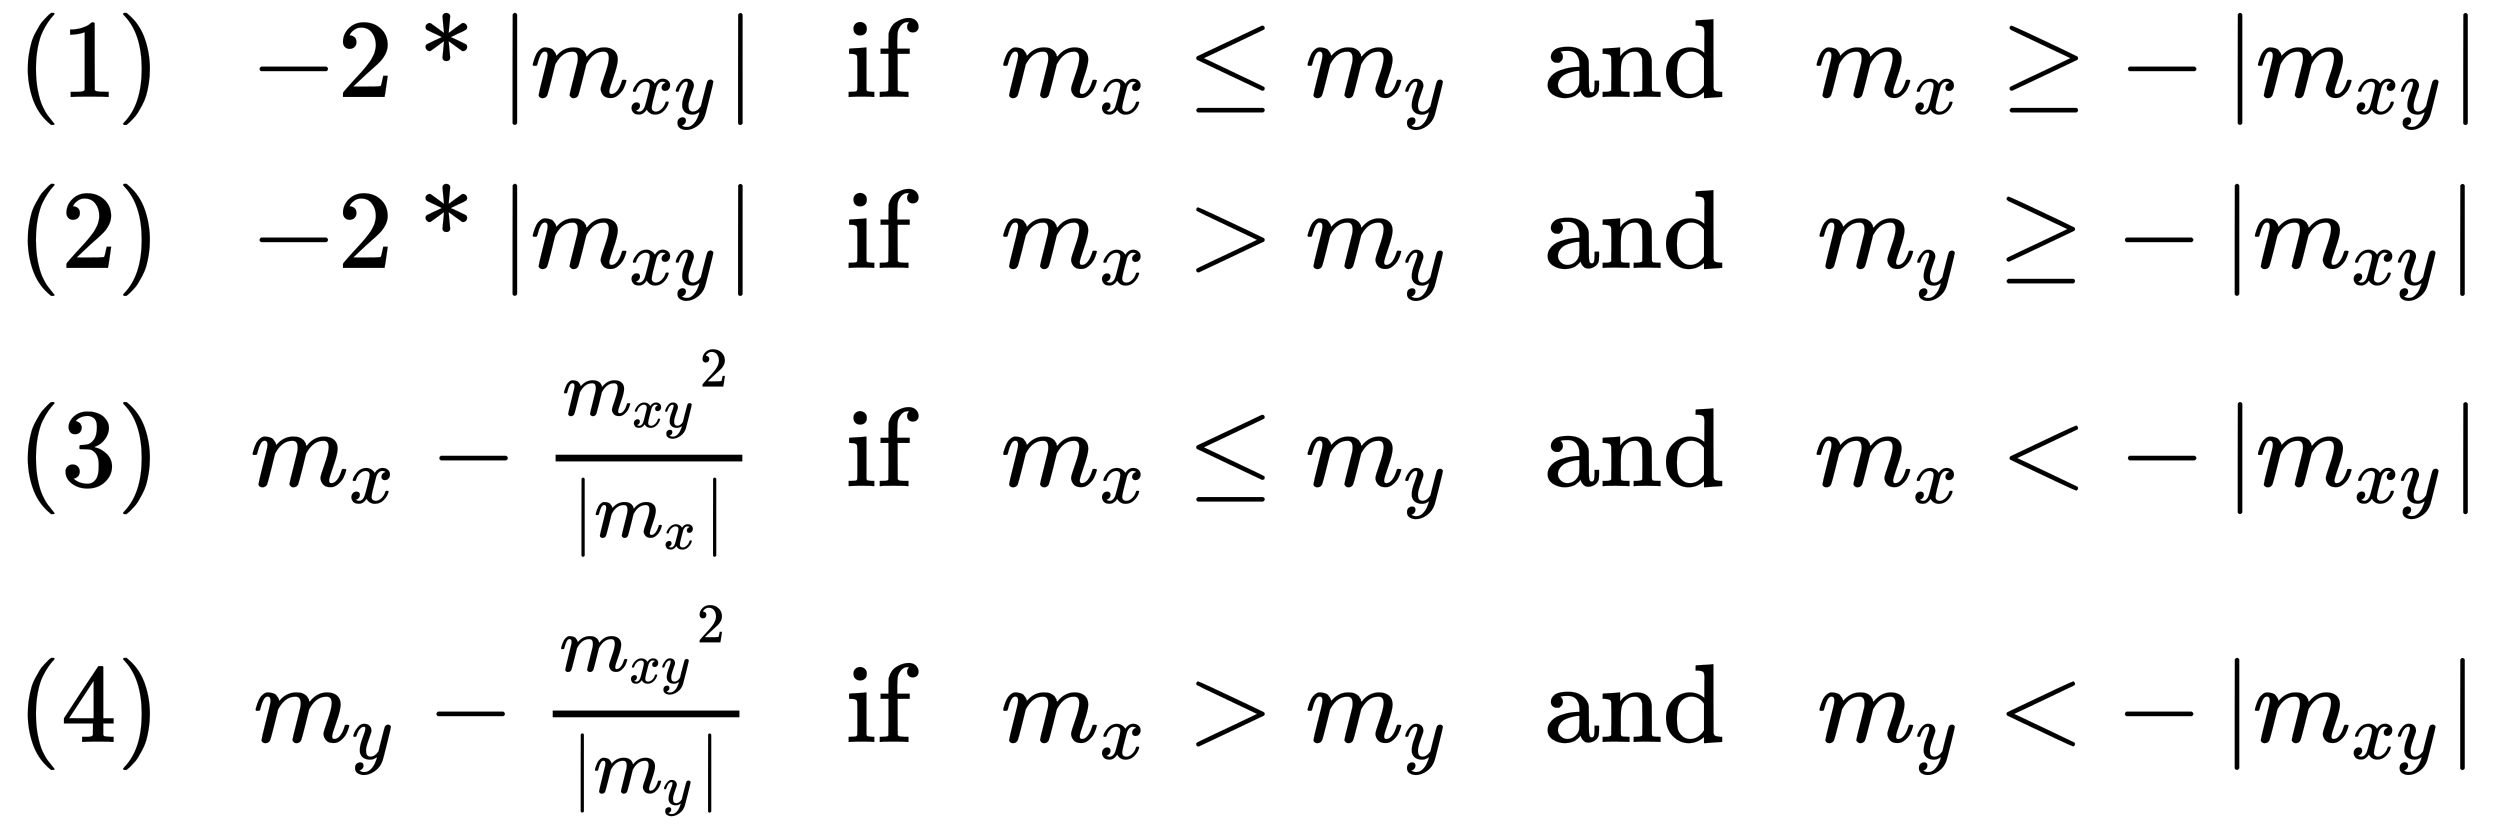 <svg xmlns="http://www.w3.org/2000/svg" role="img" aria-hidden="true" style="vertical-align: -7.99ex;font-size: 12pt;font-family: Arial;color: #000000;" viewBox="0 -3925.3 22317.9 7367.7" focusable="false" width="51.835ex" height="17.112ex" xmlns:xlink="http://www.w3.org/1999/xlink"><defs id="MathJax_SVG_glyphs"><path id="MJMAIN-28" stroke-width="1" d="M 94 250 Q 94 319 104 381 T 127 488 T 164 576 T 202 643 T 244 695 T 277 729 T 302 750 H 315 H 319 Q 333 750 333 741 Q 333 738 316 720 T 275 667 T 226 581 T 184 443 T 167 250 T 184 58 T 225 -81 T 274 -167 T 316 -220 T 333 -241 Q 333 -250 318 -250 H 315 H 302 L 274 -226 Q 180 -141 137 -14 T 94 250 Z" /><path id="MJMAIN-31" stroke-width="1" d="M 213 578 L 200 573 Q 186 568 160 563 T 102 556 H 83 V 602 H 102 Q 149 604 189 617 T 245 641 T 273 663 Q 275 666 285 666 Q 294 666 302 660 V 361 L 303 61 Q 310 54 315 52 T 339 48 T 401 46 H 427 V 0 H 416 Q 395 3 257 3 Q 121 3 100 0 H 88 V 46 H 114 Q 136 46 152 46 T 177 47 T 193 50 T 201 52 T 207 57 T 213 61 V 578 Z" /><path id="MJMAIN-29" stroke-width="1" d="M 60 749 L 64 750 Q 69 750 74 750 H 86 L 114 726 Q 208 641 251 514 T 294 250 Q 294 182 284 119 T 261 12 T 224 -76 T 186 -143 T 145 -194 T 113 -227 T 90 -246 Q 87 -249 86 -250 H 74 Q 66 -250 63 -250 T 58 -247 T 55 -238 Q 56 -237 66 -225 Q 221 -64 221 250 T 66 725 Q 56 737 55 738 Q 55 746 60 749 Z" /><path id="MJMAIN-2212" stroke-width="1" d="M 84 237 T 84 250 T 98 270 H 679 Q 694 262 694 250 T 679 230 H 98 Q 84 237 84 250 Z" /><path id="MJMAIN-32" stroke-width="1" d="M 109 429 Q 82 429 66 447 T 50 491 Q 50 562 103 614 T 235 666 Q 326 666 387 610 T 449 465 Q 449 422 429 383 T 381 315 T 301 241 Q 265 210 201 149 L 142 93 L 218 92 Q 375 92 385 97 Q 392 99 409 186 V 189 H 449 V 186 Q 448 183 436 95 T 421 3 V 0 H 50 V 19 V 31 Q 50 38 56 46 T 86 81 Q 115 113 136 137 Q 145 147 170 174 T 204 211 T 233 244 T 261 278 T 284 308 T 305 340 T 320 369 T 333 401 T 340 431 T 343 464 Q 343 527 309 573 T 212 619 Q 179 619 154 602 T 119 569 T 109 550 Q 109 549 114 549 Q 132 549 151 535 T 170 489 Q 170 464 154 447 T 109 429 Z" /><path id="MJMAIN-2A" stroke-width="1" d="M 215 721 Q 216 732 225 741 T 248 750 Q 263 750 273 742 T 284 721 L 270 571 L 327 613 Q 383 654 388 657 T 399 660 Q 412 660 423 650 T 435 624 T 424 600 T 376 575 Q 363 569 355 566 L 289 534 L 355 504 L 424 470 Q 435 462 435 447 Q 435 431 424 420 T 399 409 Q 393 409 388 412 T 327 456 L 270 498 L 277 423 L 284 348 Q 280 320 250 320 T 215 348 L 229 498 L 172 456 Q 116 415 111 412 T 100 409 Q 87 409 76 420 T 64 447 Q 64 461 75 470 L 144 504 L 210 534 L 144 566 Q 136 570 122 576 Q 83 593 74 600 T 64 624 Q 64 639 75 649 T 100 660 Q 106 660 111 657 T 172 613 L 229 571 Q 229 578 222 643 T 215 721 Z" /><path id="MJMAIN-7C" stroke-width="1" d="M 139 -249 H 137 Q 125 -249 119 -235 V 251 L 120 737 Q 130 750 139 750 Q 152 750 159 735 V -235 Q 151 -249 141 -249 H 139 Z" /><path id="MJMATHI-6D" stroke-width="1" d="M 21 287 Q 22 293 24 303 T 36 341 T 56 388 T 88 425 T 132 442 T 175 435 T 205 417 T 221 395 T 229 376 L 231 369 Q 231 367 232 367 L 243 378 Q 303 442 384 442 Q 401 442 415 440 T 441 433 T 460 423 T 475 411 T 485 398 T 493 385 T 497 373 T 500 364 T 502 357 L 510 367 Q 573 442 659 442 Q 713 442 746 415 T 780 336 Q 780 285 742 178 T 704 50 Q 705 36 709 31 T 724 26 Q 752 26 776 56 T 815 138 Q 818 149 821 151 T 837 153 Q 857 153 857 145 Q 857 144 853 130 Q 845 101 831 73 T 785 17 T 716 -10 Q 669 -10 648 17 T 627 73 Q 627 92 663 193 T 700 345 Q 700 404 656 404 H 651 Q 565 404 506 303 L 499 291 L 466 157 Q 433 26 428 16 Q 415 -11 385 -11 Q 372 -11 364 -4 T 353 8 T 350 18 Q 350 29 384 161 L 420 307 Q 423 322 423 345 Q 423 404 379 404 H 374 Q 288 404 229 303 L 222 291 L 189 157 Q 156 26 151 16 Q 138 -11 108 -11 Q 95 -11 87 -5 T 76 7 T 74 17 Q 74 30 112 181 Q 151 335 151 342 Q 154 357 154 369 Q 154 405 129 405 Q 107 405 92 377 T 69 316 T 57 280 Q 55 278 41 278 H 27 Q 21 284 21 287 Z" /><path id="MJMATHI-78" stroke-width="1" d="M 52 289 Q 59 331 106 386 T 222 442 Q 257 442 286 424 T 329 379 Q 371 442 430 442 Q 467 442 494 420 T 522 361 Q 522 332 508 314 T 481 292 T 458 288 Q 439 288 427 299 T 415 328 Q 415 374 465 391 Q 454 404 425 404 Q 412 404 406 402 Q 368 386 350 336 Q 290 115 290 78 Q 290 50 306 38 T 341 26 Q 378 26 414 59 T 463 140 Q 466 150 469 151 T 485 153 H 489 Q 504 153 504 145 Q 504 144 502 134 Q 486 77 440 33 T 333 -11 Q 263 -11 227 52 Q 186 -10 133 -10 H 127 Q 78 -10 57 16 T 35 71 Q 35 103 54 123 T 99 143 Q 142 143 142 101 Q 142 81 130 66 T 107 46 T 94 41 L 91 40 Q 91 39 97 36 T 113 29 T 132 26 Q 168 26 194 71 Q 203 87 217 139 T 245 247 T 261 313 Q 266 340 266 352 Q 266 380 251 392 T 217 404 Q 177 404 142 372 T 93 290 Q 91 281 88 280 T 72 278 H 58 Q 52 284 52 289 Z" /><path id="MJMATHI-79" stroke-width="1" d="M 21 287 Q 21 301 36 335 T 84 406 T 158 442 Q 199 442 224 419 T 250 355 Q 248 336 247 334 Q 247 331 231 288 T 198 191 T 182 105 Q 182 62 196 45 T 238 27 Q 261 27 281 38 T 312 61 T 339 94 Q 339 95 344 114 T 358 173 T 377 247 Q 415 397 419 404 Q 432 431 462 431 Q 475 431 483 424 T 494 412 T 496 403 Q 496 390 447 193 T 391 -23 Q 363 -106 294 -155 T 156 -205 Q 111 -205 77 -183 T 43 -117 Q 43 -95 50 -80 T 69 -58 T 89 -48 T 106 -45 Q 150 -45 150 -87 Q 150 -107 138 -122 T 115 -142 T 102 -147 L 99 -148 Q 101 -153 118 -160 T 152 -167 H 160 Q 177 -167 186 -165 Q 219 -156 247 -127 T 290 -65 T 313 -9 T 321 21 L 315 17 Q 309 13 296 6 T 270 -6 Q 250 -11 231 -11 Q 185 -11 150 11 T 104 82 Q 103 89 103 113 Q 103 170 138 262 T 173 379 Q 173 380 173 381 Q 173 390 173 393 T 169 400 T 158 404 H 154 Q 131 404 112 385 T 82 344 T 65 302 T 57 280 Q 55 278 41 278 H 27 Q 21 284 21 287 Z" /><path id="MJMAIN-69" stroke-width="1" d="M 69 609 Q 69 637 87 653 T 131 669 Q 154 667 171 652 T 188 609 Q 188 579 171 564 T 129 549 Q 104 549 87 564 T 69 609 Z M 247 0 Q 232 3 143 3 Q 132 3 106 3 T 56 1 L 34 0 H 26 V 46 H 42 Q 70 46 91 49 Q 100 53 102 60 T 104 102 V 205 V 293 Q 104 345 102 359 T 88 378 Q 74 385 41 385 H 30 V 408 Q 30 431 32 431 L 42 432 Q 52 433 70 434 T 106 436 Q 123 437 142 438 T 171 441 T 182 442 H 185 V 62 Q 190 52 197 50 T 232 46 H 255 V 0 H 247 Z" /><path id="MJMAIN-66" stroke-width="1" d="M 273 0 Q 255 3 146 3 Q 43 3 34 0 H 26 V 46 H 42 Q 70 46 91 49 Q 99 52 103 60 Q 104 62 104 224 V 385 H 33 V 431 H 104 V 497 L 105 564 L 107 574 Q 126 639 171 668 T 266 704 Q 267 704 275 704 T 289 705 Q 330 702 351 679 T 372 627 Q 372 604 358 590 T 321 576 T 284 590 T 270 627 Q 270 647 288 667 H 284 Q 280 668 273 668 Q 245 668 223 647 T 189 592 Q 183 572 182 497 V 431 H 293 V 385 H 185 V 225 Q 185 63 186 61 T 189 57 T 194 54 T 199 51 T 206 49 T 213 48 T 222 47 T 231 47 T 241 46 T 251 46 H 282 V 0 H 273 Z" /><path id="MJMAIN-2264" stroke-width="1" d="M 674 636 Q 682 636 688 630 T 694 615 T 687 601 Q 686 600 417 472 L 151 346 L 399 228 Q 687 92 691 87 Q 694 81 694 76 Q 694 58 676 56 H 670 L 382 192 Q 92 329 90 331 Q 83 336 83 348 Q 84 359 96 365 Q 104 369 382 500 T 665 634 Q 669 636 674 636 Z M 84 -118 Q 84 -108 99 -98 H 678 Q 694 -104 694 -118 Q 694 -130 679 -138 H 98 Q 84 -131 84 -118 Z" /><path id="MJMAIN-61" stroke-width="1" d="M 137 305 T 115 305 T 78 320 T 63 359 Q 63 394 97 421 T 218 448 Q 291 448 336 416 T 396 340 Q 401 326 401 309 T 402 194 V 124 Q 402 76 407 58 T 428 40 Q 443 40 448 56 T 453 109 V 145 H 493 V 106 Q 492 66 490 59 Q 481 29 455 12 T 400 -6 T 353 12 T 329 54 V 58 L 327 55 Q 325 52 322 49 T 314 40 T 302 29 T 287 17 T 269 6 T 247 -2 T 221 -8 T 190 -11 Q 130 -11 82 20 T 34 107 Q 34 128 41 147 T 68 188 T 116 225 T 194 253 T 304 268 H 318 V 290 Q 318 324 312 340 Q 290 411 215 411 Q 197 411 181 410 T 156 406 T 148 403 Q 170 388 170 359 Q 170 334 154 320 Z M 126 106 Q 126 75 150 51 T 209 26 Q 247 26 276 49 T 315 109 Q 317 116 318 175 Q 318 233 317 233 Q 309 233 296 232 T 251 223 T 193 203 T 147 166 T 126 106 Z" /><path id="MJMAIN-6E" stroke-width="1" d="M 41 46 H 55 Q 94 46 102 60 V 68 Q 102 77 102 91 T 102 122 T 103 161 T 103 203 Q 103 234 103 269 T 102 328 V 351 Q 99 370 88 376 T 43 385 H 25 V 408 Q 25 431 27 431 L 37 432 Q 47 433 65 434 T 102 436 Q 119 437 138 438 T 167 441 T 178 442 H 181 V 402 Q 181 364 182 364 T 187 369 T 199 384 T 218 402 T 247 421 T 285 437 Q 305 442 336 442 Q 450 438 463 329 Q 464 322 464 190 V 104 Q 464 66 466 59 T 477 49 Q 498 46 526 46 H 542 V 0 H 534 L 510 1 Q 487 2 460 2 T 422 3 Q 319 3 310 0 H 302 V 46 H 318 Q 379 46 379 62 Q 380 64 380 200 Q 379 335 378 343 Q 372 371 358 385 T 334 402 T 308 404 Q 263 404 229 370 Q 202 343 195 315 T 187 232 V 168 V 108 Q 187 78 188 68 T 191 55 T 200 49 Q 221 46 249 46 H 265 V 0 H 257 L 234 1 Q 210 2 183 2 T 145 3 Q 42 3 33 0 H 25 V 46 H 41 Z" /><path id="MJMAIN-64" stroke-width="1" d="M 376 495 Q 376 511 376 535 T 377 568 Q 377 613 367 624 T 316 637 H 298 V 660 Q 298 683 300 683 L 310 684 Q 320 685 339 686 T 376 688 Q 393 689 413 690 T 443 693 T 454 694 H 457 V 390 Q 457 84 458 81 Q 461 61 472 55 T 517 46 H 535 V 0 Q 533 0 459 -5 T 380 -11 H 373 V 44 L 365 37 Q 307 -11 235 -11 Q 158 -11 96 50 T 34 215 Q 34 315 97 378 T 244 442 Q 319 442 376 393 V 495 Z M 373 342 Q 328 405 260 405 Q 211 405 173 369 Q 146 341 139 305 T 131 211 Q 131 155 138 120 T 173 59 Q 203 26 251 26 Q 322 26 373 103 V 342 Z" /><path id="MJMAIN-2265" stroke-width="1" d="M 83 616 Q 83 624 89 630 T 99 636 Q 107 636 253 568 T 543 431 T 687 361 Q 694 356 694 346 T 687 331 Q 685 329 395 192 L 107 56 H 101 Q 83 58 83 76 Q 83 77 83 79 Q 82 86 98 95 Q 117 105 248 167 Q 326 204 378 228 L 626 346 L 360 472 Q 291 505 200 548 Q 112 589 98 597 T 83 616 Z M 84 -118 Q 84 -108 99 -98 H 678 Q 694 -104 694 -118 Q 694 -130 679 -138 H 98 Q 84 -131 84 -118 Z" /><path id="MJMAIN-3E" stroke-width="1" d="M 84 520 Q 84 528 88 533 T 96 539 L 99 540 Q 106 540 253 471 T 544 334 L 687 265 Q 694 260 694 250 T 687 235 Q 685 233 395 96 L 107 -40 H 101 Q 83 -38 83 -20 Q 83 -19 83 -17 Q 82 -10 98 -1 Q 117 9 248 71 Q 326 108 378 132 L 626 250 L 378 368 Q 90 504 86 509 Q 84 513 84 520 Z" /><path id="MJMAIN-33" stroke-width="1" d="M 127 463 Q 100 463 85 480 T 69 524 Q 69 579 117 622 T 233 665 Q 268 665 277 664 Q 351 652 390 611 T 430 522 Q 430 470 396 421 T 302 350 L 299 348 Q 299 347 308 345 T 337 336 T 375 315 Q 457 262 457 175 Q 457 96 395 37 T 238 -22 Q 158 -22 100 21 T 42 130 Q 42 158 60 175 T 105 193 Q 133 193 151 175 T 169 130 Q 169 119 166 110 T 159 94 T 148 82 T 136 74 T 126 70 T 118 67 L 114 66 Q 165 21 238 21 Q 293 21 321 74 Q 338 107 338 175 V 195 Q 338 290 274 322 Q 259 328 213 329 L 171 330 L 168 332 Q 166 335 166 348 Q 166 366 174 366 Q 202 366 232 371 Q 266 376 294 413 T 322 525 V 533 Q 322 590 287 612 Q 265 626 240 626 Q 208 626 181 615 T 143 592 T 132 580 H 135 Q 138 579 143 578 T 153 573 T 165 566 T 175 555 T 183 540 T 186 520 Q 186 498 172 481 T 127 463 Z" /><path id="MJMAIN-3C" stroke-width="1" d="M 694 -11 T 694 -19 T 688 -33 T 678 -40 Q 671 -40 524 29 T 234 166 L 90 235 Q 83 240 83 250 Q 83 261 91 266 Q 664 540 678 540 Q 681 540 687 534 T 694 519 T 687 505 Q 686 504 417 376 L 151 250 L 417 124 Q 686 -4 687 -5 Q 694 -11 694 -19 Z" /><path id="MJMAIN-34" stroke-width="1" d="M 462 0 Q 444 3 333 3 Q 217 3 199 0 H 190 V 46 H 221 Q 241 46 248 46 T 265 48 T 279 53 T 286 61 Q 287 63 287 115 V 165 H 28 V 211 L 179 442 Q 332 674 334 675 Q 336 677 355 677 H 373 L 379 671 V 211 H 471 V 165 H 379 V 114 Q 379 73 379 66 T 385 54 Q 393 47 442 46 H 471 V 0 H 462 Z M 293 211 V 545 L 74 212 L 183 211 H 293 Z" /></defs><g fill="currentColor" stroke="currentColor" stroke-width="0" transform="matrix(1 0 0 -1 0 0)"><g transform="translate(167)"><g transform="translate(-13)"><g transform="translate(0 3060)"><use xmlns:NS2="http://www.w3.org/1999/xlink" NS2:href="#MJMAIN-28" /><use x="389" y="0" xmlns:NS3="http://www.w3.org/1999/xlink" NS3:href="#MJMAIN-31" /><use x="890" y="0" xmlns:NS4="http://www.w3.org/1999/xlink" NS4:href="#MJMAIN-29" /></g><g transform="translate(0 1534)"><use xmlns:NS5="http://www.w3.org/1999/xlink" NS5:href="#MJMAIN-28" /><use x="389" y="0" xmlns:NS6="http://www.w3.org/1999/xlink" NS6:href="#MJMAIN-32" /><use x="890" y="0" xmlns:NS7="http://www.w3.org/1999/xlink" NS7:href="#MJMAIN-29" /></g><g transform="translate(0 -414)"><use xmlns:NS8="http://www.w3.org/1999/xlink" NS8:href="#MJMAIN-28" /><use x="389" y="0" xmlns:NS9="http://www.w3.org/1999/xlink" NS9:href="#MJMAIN-33" /><use x="890" y="0" xmlns:NS10="http://www.w3.org/1999/xlink" NS10:href="#MJMAIN-29" /></g><g transform="translate(0 -2698)"><use xmlns:NS11="http://www.w3.org/1999/xlink" NS11:href="#MJMAIN-28" /><use x="389" y="0" xmlns:NS12="http://www.w3.org/1999/xlink" NS12:href="#MJMAIN-34" /><use x="890" y="0" xmlns:NS13="http://www.w3.org/1999/xlink" NS13:href="#MJMAIN-29" /></g></g><g transform="translate(2067)"><g transform="translate(0 3060)"><use x="0" y="0" xmlns:NS14="http://www.w3.org/1999/xlink" NS14:href="#MJMAIN-2212" /><use x="778" y="0" xmlns:NS15="http://www.w3.org/1999/xlink" NS15:href="#MJMAIN-32" /><use x="1501" y="0" xmlns:NS16="http://www.w3.org/1999/xlink" NS16:href="#MJMAIN-2A" /><g transform="translate(2223)"><use xmlns:NS17="http://www.w3.org/1999/xlink" NS17:href="#MJMAIN-7C" /><g transform="translate(278)"><use x="0" y="0" xmlns:NS18="http://www.w3.org/1999/xlink" NS18:href="#MJMATHI-6D" /><g transform="translate(878 -150)"><use transform="scale(0.707)" x="0" y="0" xmlns:NS19="http://www.w3.org/1999/xlink" NS19:href="#MJMATHI-78" /><use transform="scale(0.707)" x="572" y="0" xmlns:NS20="http://www.w3.org/1999/xlink" NS20:href="#MJMATHI-79" /></g></g><use x="2013" y="-1" xmlns:NS21="http://www.w3.org/1999/xlink" NS21:href="#MJMAIN-7C" /></g></g><g transform="translate(0 1534)"><use x="0" y="0" xmlns:NS22="http://www.w3.org/1999/xlink" NS22:href="#MJMAIN-2212" /><use x="778" y="0" xmlns:NS23="http://www.w3.org/1999/xlink" NS23:href="#MJMAIN-32" /><use x="1501" y="0" xmlns:NS24="http://www.w3.org/1999/xlink" NS24:href="#MJMAIN-2A" /><g transform="translate(2223)"><use xmlns:NS25="http://www.w3.org/1999/xlink" NS25:href="#MJMAIN-7C" /><g transform="translate(278)"><use x="0" y="0" xmlns:NS26="http://www.w3.org/1999/xlink" NS26:href="#MJMATHI-6D" /><g transform="translate(878 -150)"><use transform="scale(0.707)" x="0" y="0" xmlns:NS27="http://www.w3.org/1999/xlink" NS27:href="#MJMATHI-78" /><use transform="scale(0.707)" x="572" y="0" xmlns:NS28="http://www.w3.org/1999/xlink" NS28:href="#MJMATHI-79" /></g></g><use x="2013" y="-1" xmlns:NS29="http://www.w3.org/1999/xlink" NS29:href="#MJMAIN-7C" /></g></g><g transform="translate(0 -414)"><use x="0" y="0" xmlns:NS30="http://www.w3.org/1999/xlink" NS30:href="#MJMATHI-6D" /><use transform="scale(0.707)" x="1242" y="-213" xmlns:NS31="http://www.w3.org/1999/xlink" NS31:href="#MJMATHI-78" /><use x="1605" y="0" xmlns:NS32="http://www.w3.org/1999/xlink" NS32:href="#MJMAIN-2212" /><g transform="translate(2384)"><g transform="translate(342)"><rect stroke="none" x="0" y="220" width="1667" height="60" /><g transform="translate(60 632)"><use transform="scale(0.707)" x="0" y="0" xmlns:NS33="http://www.w3.org/1999/xlink" NS33:href="#MJMATHI-6D" /><g transform="translate(621 -107)"><use transform="scale(0.5)" x="0" y="0" xmlns:NS34="http://www.w3.org/1999/xlink" NS34:href="#MJMATHI-78" /><use transform="scale(0.5)" x="572" y="0" xmlns:NS35="http://www.w3.org/1999/xlink" NS35:href="#MJMATHI-79" /></g><use transform="scale(0.5)" x="2453" y="513" xmlns:NS36="http://www.w3.org/1999/xlink" NS36:href="#MJMAIN-32" /></g><g transform="translate(147 -455)"><use transform="scale(0.707)" x="0" y="0" xmlns:NS37="http://www.w3.org/1999/xlink" NS37:href="#MJMAIN-7C" /><g transform="translate(196)"><use transform="scale(0.707)" x="0" y="0" xmlns:NS38="http://www.w3.org/1999/xlink" NS38:href="#MJMATHI-6D" /><use transform="scale(0.5)" x="1242" y="-213" xmlns:NS39="http://www.w3.org/1999/xlink" NS39:href="#MJMATHI-78" /></g><use transform="scale(0.707)" x="1661" y="0" xmlns:NS40="http://www.w3.org/1999/xlink" NS40:href="#MJMAIN-7C" /></g></g></g></g><g transform="translate(27 -2698)"><use x="0" y="0" xmlns:NS41="http://www.w3.org/1999/xlink" NS41:href="#MJMATHI-6D" /><use transform="scale(0.707)" x="1242" y="-213" xmlns:NS42="http://www.w3.org/1999/xlink" NS42:href="#MJMATHI-79" /><use x="1552" y="0" xmlns:NS43="http://www.w3.org/1999/xlink" NS43:href="#MJMAIN-2212" /><g transform="translate(2331)"><g transform="translate(342)"><rect stroke="none" x="0" y="220" width="1667" height="60" /><g transform="translate(60 632)"><use transform="scale(0.707)" x="0" y="0" xmlns:NS44="http://www.w3.org/1999/xlink" NS44:href="#MJMATHI-6D" /><g transform="translate(621 -107)"><use transform="scale(0.5)" x="0" y="0" xmlns:NS45="http://www.w3.org/1999/xlink" NS45:href="#MJMATHI-78" /><use transform="scale(0.5)" x="572" y="0" xmlns:NS46="http://www.w3.org/1999/xlink" NS46:href="#MJMATHI-79" /></g><use transform="scale(0.5)" x="2453" y="513" xmlns:NS47="http://www.w3.org/1999/xlink" NS47:href="#MJMAIN-32" /></g><g transform="translate(166 -454)"><use transform="scale(0.707)" xmlns:NS48="http://www.w3.org/1999/xlink" NS48:href="#MJMAIN-7C" /><g transform="translate(196)"><use transform="scale(0.707)" x="0" y="0" xmlns:NS49="http://www.w3.org/1999/xlink" NS49:href="#MJMATHI-6D" /><use transform="scale(0.5)" x="1242" y="-213" xmlns:NS50="http://www.w3.org/1999/xlink" NS50:href="#MJMATHI-79" /></g><use transform="scale(0.707)" x="1608" y="-1" xmlns:NS51="http://www.w3.org/1999/xlink" NS51:href="#MJMAIN-7C" /></g></g></g></g></g><g transform="translate(7383)"><g transform="translate(0 3060)"><use xmlns:NS52="http://www.w3.org/1999/xlink" NS52:href="#MJMAIN-69" /><use x="278" y="0" xmlns:NS53="http://www.w3.org/1999/xlink" NS53:href="#MJMAIN-66" /></g><g transform="translate(0 1534)"><use xmlns:NS54="http://www.w3.org/1999/xlink" NS54:href="#MJMAIN-69" /><use x="278" y="0" xmlns:NS55="http://www.w3.org/1999/xlink" NS55:href="#MJMAIN-66" /></g><g transform="translate(0 -414)"><use xmlns:NS56="http://www.w3.org/1999/xlink" NS56:href="#MJMAIN-69" /><use x="278" y="0" xmlns:NS57="http://www.w3.org/1999/xlink" NS57:href="#MJMAIN-66" /></g><g transform="translate(0 -2698)"><use xmlns:NS58="http://www.w3.org/1999/xlink" NS58:href="#MJMAIN-69" /><use x="278" y="0" xmlns:NS59="http://www.w3.org/1999/xlink" NS59:href="#MJMAIN-66" /></g></g><g transform="translate(8768)"><g transform="translate(0 3060)"><use x="0" y="0" xmlns:NS60="http://www.w3.org/1999/xlink" NS60:href="#MJMATHI-6D" /><use transform="scale(0.707)" x="1242" y="-213" xmlns:NS61="http://www.w3.org/1999/xlink" NS61:href="#MJMATHI-78" /><use x="1661" y="0" xmlns:NS62="http://www.w3.org/1999/xlink" NS62:href="#MJMAIN-2264" /><g transform="translate(2717)"><use x="0" y="0" xmlns:NS63="http://www.w3.org/1999/xlink" NS63:href="#MJMATHI-6D" /><use transform="scale(0.707)" x="1242" y="-213" xmlns:NS64="http://www.w3.org/1999/xlink" NS64:href="#MJMATHI-79" /></g></g><g transform="translate(0 1534)"><use x="0" y="0" xmlns:NS65="http://www.w3.org/1999/xlink" NS65:href="#MJMATHI-6D" /><use transform="scale(0.707)" x="1242" y="-213" xmlns:NS66="http://www.w3.org/1999/xlink" NS66:href="#MJMATHI-78" /><use x="1661" y="0" xmlns:NS67="http://www.w3.org/1999/xlink" NS67:href="#MJMAIN-3E" /><g transform="translate(2717)"><use x="0" y="0" xmlns:NS68="http://www.w3.org/1999/xlink" NS68:href="#MJMATHI-6D" /><use transform="scale(0.707)" x="1242" y="-213" xmlns:NS69="http://www.w3.org/1999/xlink" NS69:href="#MJMATHI-79" /></g></g><g transform="translate(0 -414)"><use x="0" y="0" xmlns:NS70="http://www.w3.org/1999/xlink" NS70:href="#MJMATHI-6D" /><use transform="scale(0.707)" x="1242" y="-213" xmlns:NS71="http://www.w3.org/1999/xlink" NS71:href="#MJMATHI-78" /><use x="1661" y="0" xmlns:NS72="http://www.w3.org/1999/xlink" NS72:href="#MJMAIN-2264" /><g transform="translate(2717)"><use x="0" y="0" xmlns:NS73="http://www.w3.org/1999/xlink" NS73:href="#MJMATHI-6D" /><use transform="scale(0.707)" x="1242" y="-213" xmlns:NS74="http://www.w3.org/1999/xlink" NS74:href="#MJMATHI-79" /></g></g><g transform="translate(0 -2698)"><use x="0" y="0" xmlns:NS75="http://www.w3.org/1999/xlink" NS75:href="#MJMATHI-6D" /><use transform="scale(0.707)" x="1242" y="-213" xmlns:NS76="http://www.w3.org/1999/xlink" NS76:href="#MJMATHI-78" /><use x="1661" y="0" xmlns:NS77="http://www.w3.org/1999/xlink" NS77:href="#MJMAIN-3E" /><g transform="translate(2717)"><use x="0" y="0" xmlns:NS78="http://www.w3.org/1999/xlink" NS78:href="#MJMATHI-6D" /><use transform="scale(0.707)" x="1242" y="-213" xmlns:NS79="http://www.w3.org/1999/xlink" NS79:href="#MJMATHI-79" /></g></g></g><g transform="translate(13615)"><g transform="translate(0 3060)"><use xmlns:NS80="http://www.w3.org/1999/xlink" NS80:href="#MJMAIN-61" /><use x="500" y="0" xmlns:NS81="http://www.w3.org/1999/xlink" NS81:href="#MJMAIN-6E" /><use x="1057" y="0" xmlns:NS82="http://www.w3.org/1999/xlink" NS82:href="#MJMAIN-64" /></g><g transform="translate(0 1534)"><use xmlns:NS83="http://www.w3.org/1999/xlink" NS83:href="#MJMAIN-61" /><use x="500" y="0" xmlns:NS84="http://www.w3.org/1999/xlink" NS84:href="#MJMAIN-6E" /><use x="1057" y="0" xmlns:NS85="http://www.w3.org/1999/xlink" NS85:href="#MJMAIN-64" /></g><g transform="translate(0 -414)"><use xmlns:NS86="http://www.w3.org/1999/xlink" NS86:href="#MJMAIN-61" /><use x="500" y="0" xmlns:NS87="http://www.w3.org/1999/xlink" NS87:href="#MJMAIN-6E" /><use x="1057" y="0" xmlns:NS88="http://www.w3.org/1999/xlink" NS88:href="#MJMAIN-64" /></g><g transform="translate(0 -2698)"><use xmlns:NS89="http://www.w3.org/1999/xlink" NS89:href="#MJMAIN-61" /><use x="500" y="0" xmlns:NS90="http://www.w3.org/1999/xlink" NS90:href="#MJMAIN-6E" /><use x="1057" y="0" xmlns:NS91="http://www.w3.org/1999/xlink" NS91:href="#MJMAIN-64" /></g></g><g transform="translate(16029)"><g transform="translate(0 3060)"><use x="0" y="0" xmlns:NS92="http://www.w3.org/1999/xlink" NS92:href="#MJMATHI-6D" /><use transform="scale(0.707)" x="1242" y="-213" xmlns:NS93="http://www.w3.org/1999/xlink" NS93:href="#MJMATHI-78" /><use x="1661" y="0" xmlns:NS94="http://www.w3.org/1999/xlink" NS94:href="#MJMAIN-2265" /><use x="2717" y="0" xmlns:NS95="http://www.w3.org/1999/xlink" NS95:href="#MJMAIN-2212" /><g transform="translate(3662)"><use xmlns:NS96="http://www.w3.org/1999/xlink" NS96:href="#MJMAIN-7C" /><g transform="translate(278)"><use x="0" y="0" xmlns:NS97="http://www.w3.org/1999/xlink" NS97:href="#MJMATHI-6D" /><g transform="translate(878 -150)"><use transform="scale(0.707)" x="0" y="0" xmlns:NS98="http://www.w3.org/1999/xlink" NS98:href="#MJMATHI-78" /><use transform="scale(0.707)" x="572" y="0" xmlns:NS99="http://www.w3.org/1999/xlink" NS99:href="#MJMATHI-79" /></g></g><use x="2013" y="-1" xmlns:NS100="http://www.w3.org/1999/xlink" NS100:href="#MJMAIN-7C" /></g></g><g transform="translate(26 1534)"><use x="0" y="0" xmlns:NS101="http://www.w3.org/1999/xlink" NS101:href="#MJMATHI-6D" /><use transform="scale(0.707)" x="1242" y="-213" xmlns:NS102="http://www.w3.org/1999/xlink" NS102:href="#MJMATHI-79" /><use x="1608" y="0" xmlns:NS103="http://www.w3.org/1999/xlink" NS103:href="#MJMAIN-2265" /><use x="2664" y="0" xmlns:NS104="http://www.w3.org/1999/xlink" NS104:href="#MJMAIN-2212" /><g transform="translate(3609)"><use xmlns:NS105="http://www.w3.org/1999/xlink" NS105:href="#MJMAIN-7C" /><g transform="translate(278)"><use x="0" y="0" xmlns:NS106="http://www.w3.org/1999/xlink" NS106:href="#MJMATHI-6D" /><g transform="translate(878 -150)"><use transform="scale(0.707)" x="0" y="0" xmlns:NS107="http://www.w3.org/1999/xlink" NS107:href="#MJMATHI-78" /><use transform="scale(0.707)" x="572" y="0" xmlns:NS108="http://www.w3.org/1999/xlink" NS108:href="#MJMATHI-79" /></g></g><use x="2013" y="-1" xmlns:NS109="http://www.w3.org/1999/xlink" NS109:href="#MJMAIN-7C" /></g></g><g transform="translate(0 -414)"><use x="0" y="0" xmlns:NS110="http://www.w3.org/1999/xlink" NS110:href="#MJMATHI-6D" /><use transform="scale(0.707)" x="1242" y="-213" xmlns:NS111="http://www.w3.org/1999/xlink" NS111:href="#MJMATHI-78" /><use x="1661" y="0" xmlns:NS112="http://www.w3.org/1999/xlink" NS112:href="#MJMAIN-3C" /><use x="2717" y="0" xmlns:NS113="http://www.w3.org/1999/xlink" NS113:href="#MJMAIN-2212" /><g transform="translate(3662)"><use xmlns:NS114="http://www.w3.org/1999/xlink" NS114:href="#MJMAIN-7C" /><g transform="translate(278)"><use x="0" y="0" xmlns:NS115="http://www.w3.org/1999/xlink" NS115:href="#MJMATHI-6D" /><g transform="translate(878 -150)"><use transform="scale(0.707)" x="0" y="0" xmlns:NS116="http://www.w3.org/1999/xlink" NS116:href="#MJMATHI-78" /><use transform="scale(0.707)" x="572" y="0" xmlns:NS117="http://www.w3.org/1999/xlink" NS117:href="#MJMATHI-79" /></g></g><use x="2013" y="-1" xmlns:NS118="http://www.w3.org/1999/xlink" NS118:href="#MJMAIN-7C" /></g></g><g transform="translate(26 -2698)"><use x="0" y="0" xmlns:NS119="http://www.w3.org/1999/xlink" NS119:href="#MJMATHI-6D" /><use transform="scale(0.707)" x="1242" y="-213" xmlns:NS120="http://www.w3.org/1999/xlink" NS120:href="#MJMATHI-79" /><use x="1608" y="0" xmlns:NS121="http://www.w3.org/1999/xlink" NS121:href="#MJMAIN-3C" /><use x="2664" y="0" xmlns:NS122="http://www.w3.org/1999/xlink" NS122:href="#MJMAIN-2212" /><g transform="translate(3609)"><use xmlns:NS123="http://www.w3.org/1999/xlink" NS123:href="#MJMAIN-7C" /><g transform="translate(278)"><use x="0" y="0" xmlns:NS124="http://www.w3.org/1999/xlink" NS124:href="#MJMATHI-6D" /><g transform="translate(878 -150)"><use transform="scale(0.707)" x="0" y="0" xmlns:NS125="http://www.w3.org/1999/xlink" NS125:href="#MJMATHI-78" /><use transform="scale(0.707)" x="572" y="0" xmlns:NS126="http://www.w3.org/1999/xlink" NS126:href="#MJMATHI-79" /></g></g><use x="2013" y="-1" xmlns:NS127="http://www.w3.org/1999/xlink" NS127:href="#MJMAIN-7C" /></g></g></g></g></g></svg>